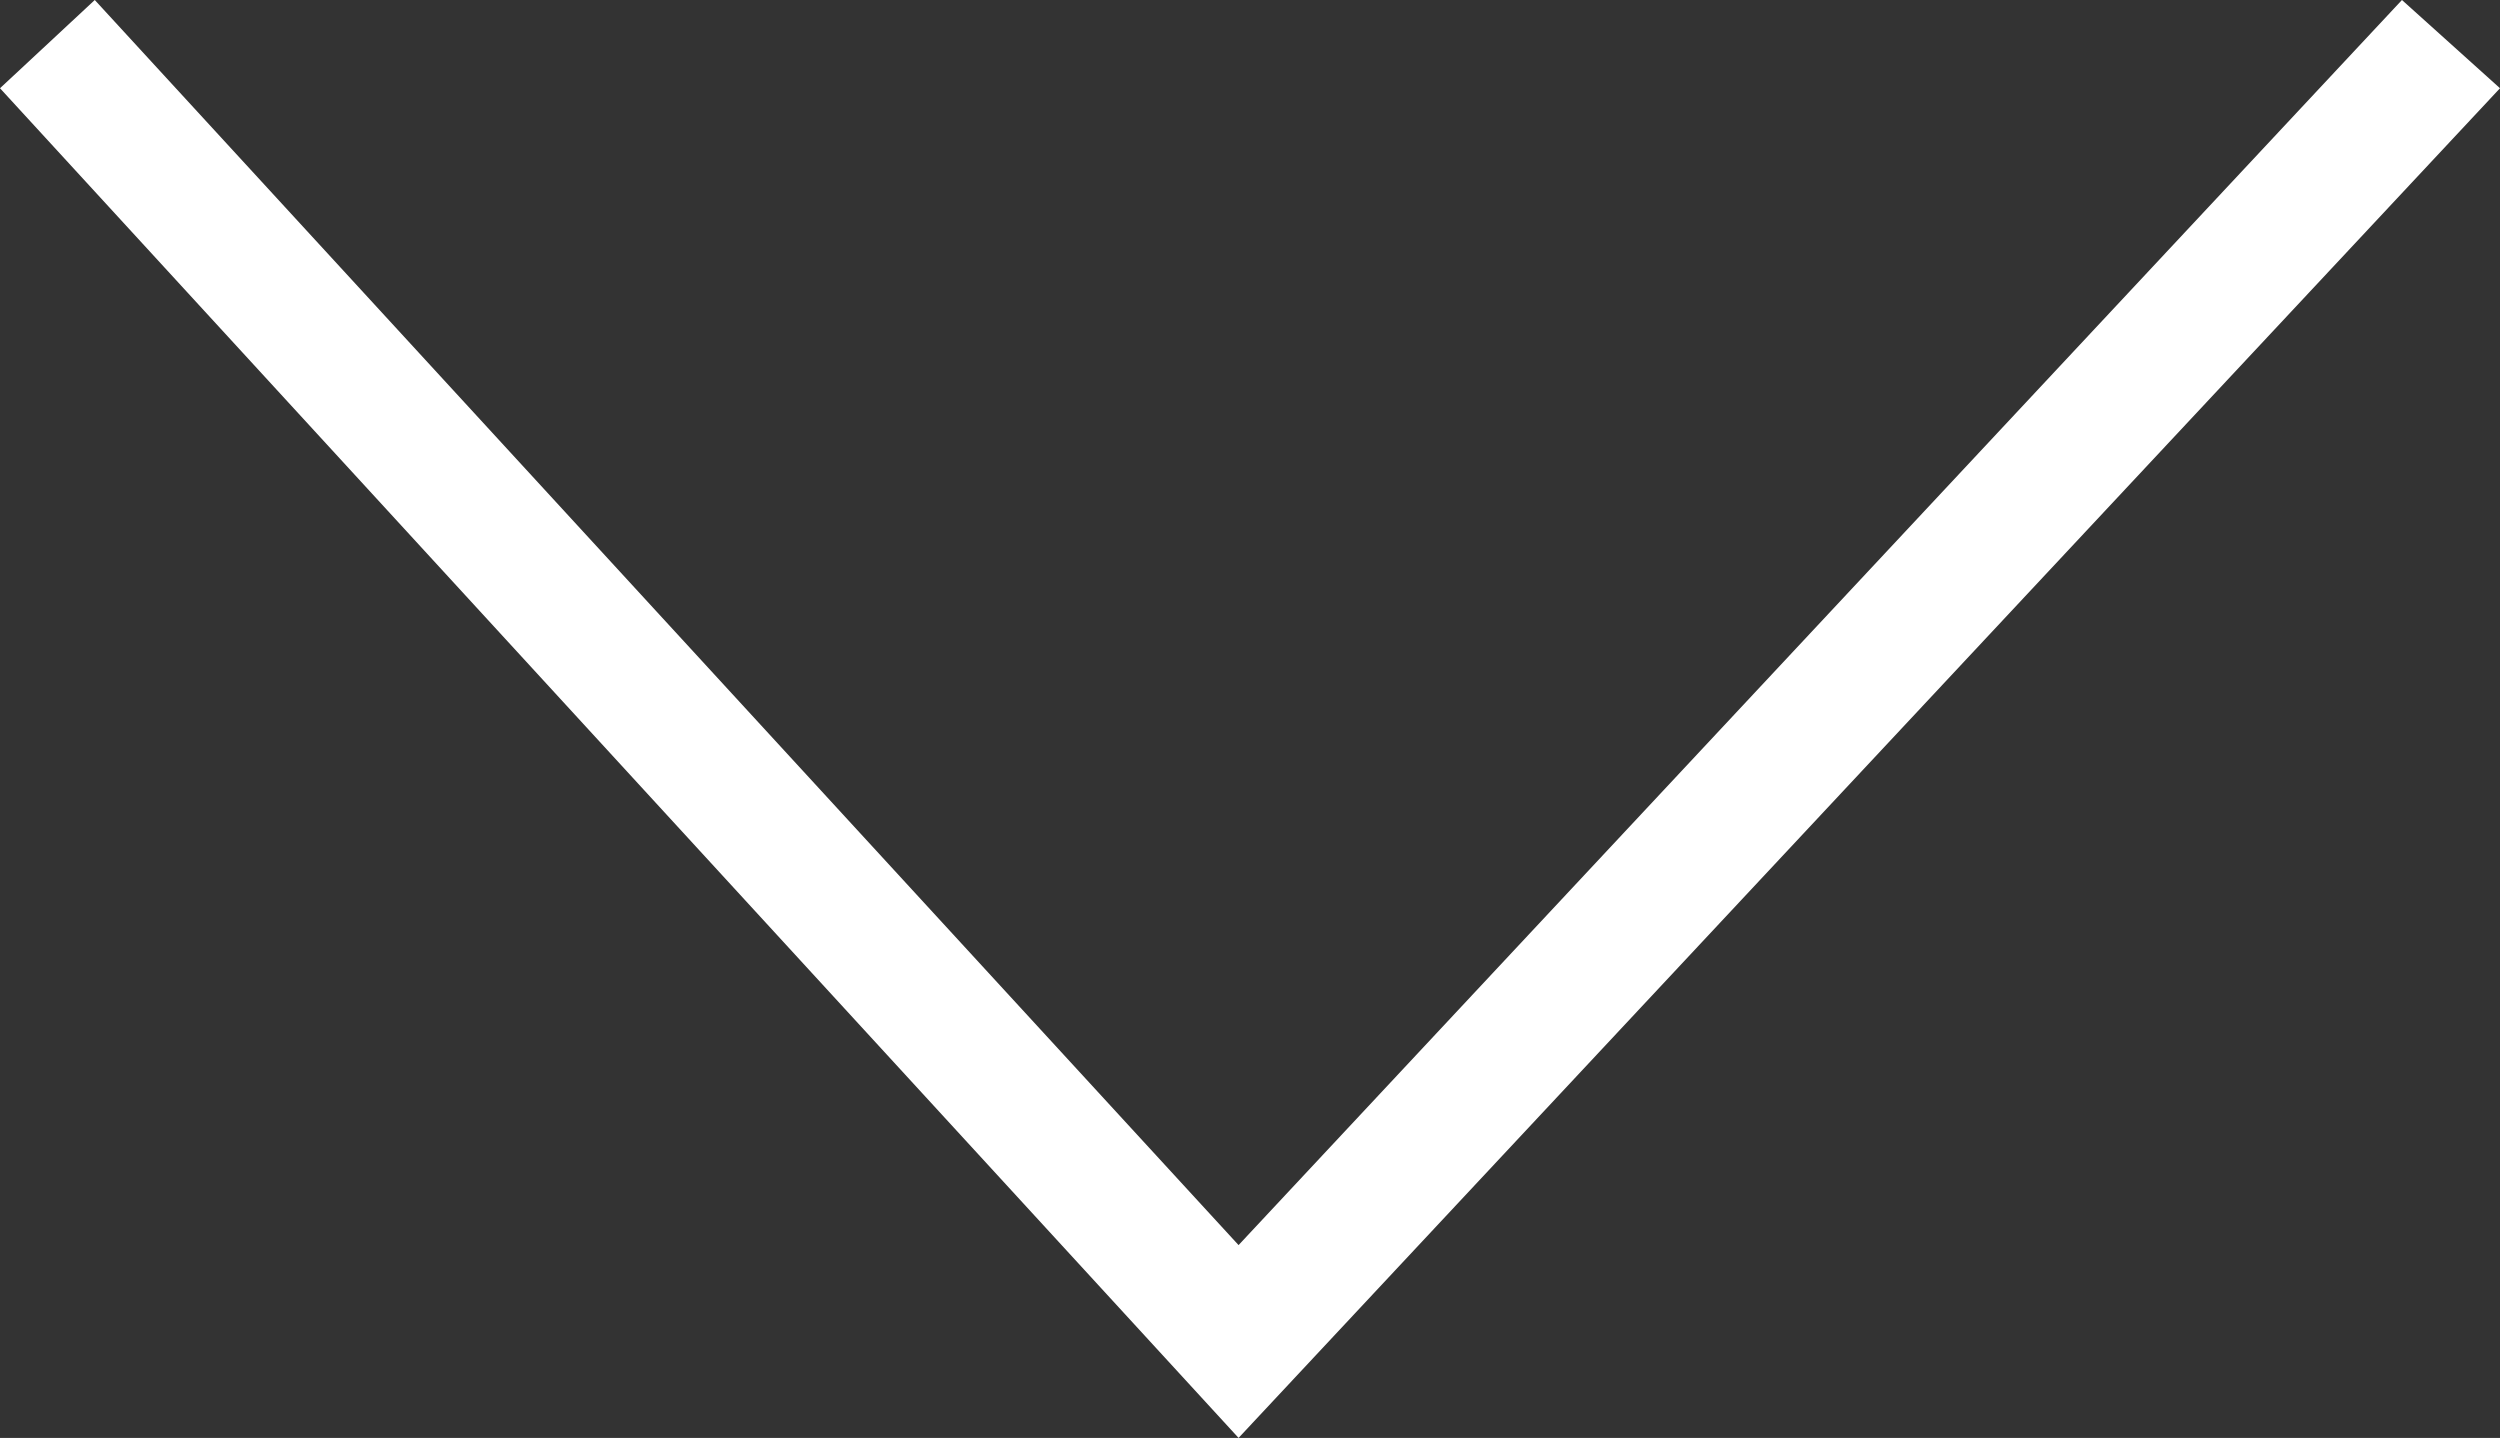 <?xml version="1.0" encoding="utf-8"?>
<!-- Generator: Adobe Illustrator 23.0.4, SVG Export Plug-In . SVG Version: 6.00 Build 0)  -->
<svg version="1.1" id="Layer_1" xmlns="http://www.w3.org/2000/svg" xmlns:xlink="http://www.w3.org/1999/xlink" x="0px" y="0px"
	 viewBox="0 0 76.5 44" style="enable-background:new 0 0 76.5 44;" xml:space="preserve">
<rect x="0" y="0" width="76.5" height="44" fill="#333333" stroke="none"/>
<style type="text/css">
	.st0{fill:#FFFFFF;}
</style>
<g>
	<polygon class="st0" points="0,2.7 2.9,0 37.9,38.1 73.5,0 76.5,2.7 37.9,44 	"/>
</g>
</svg>

